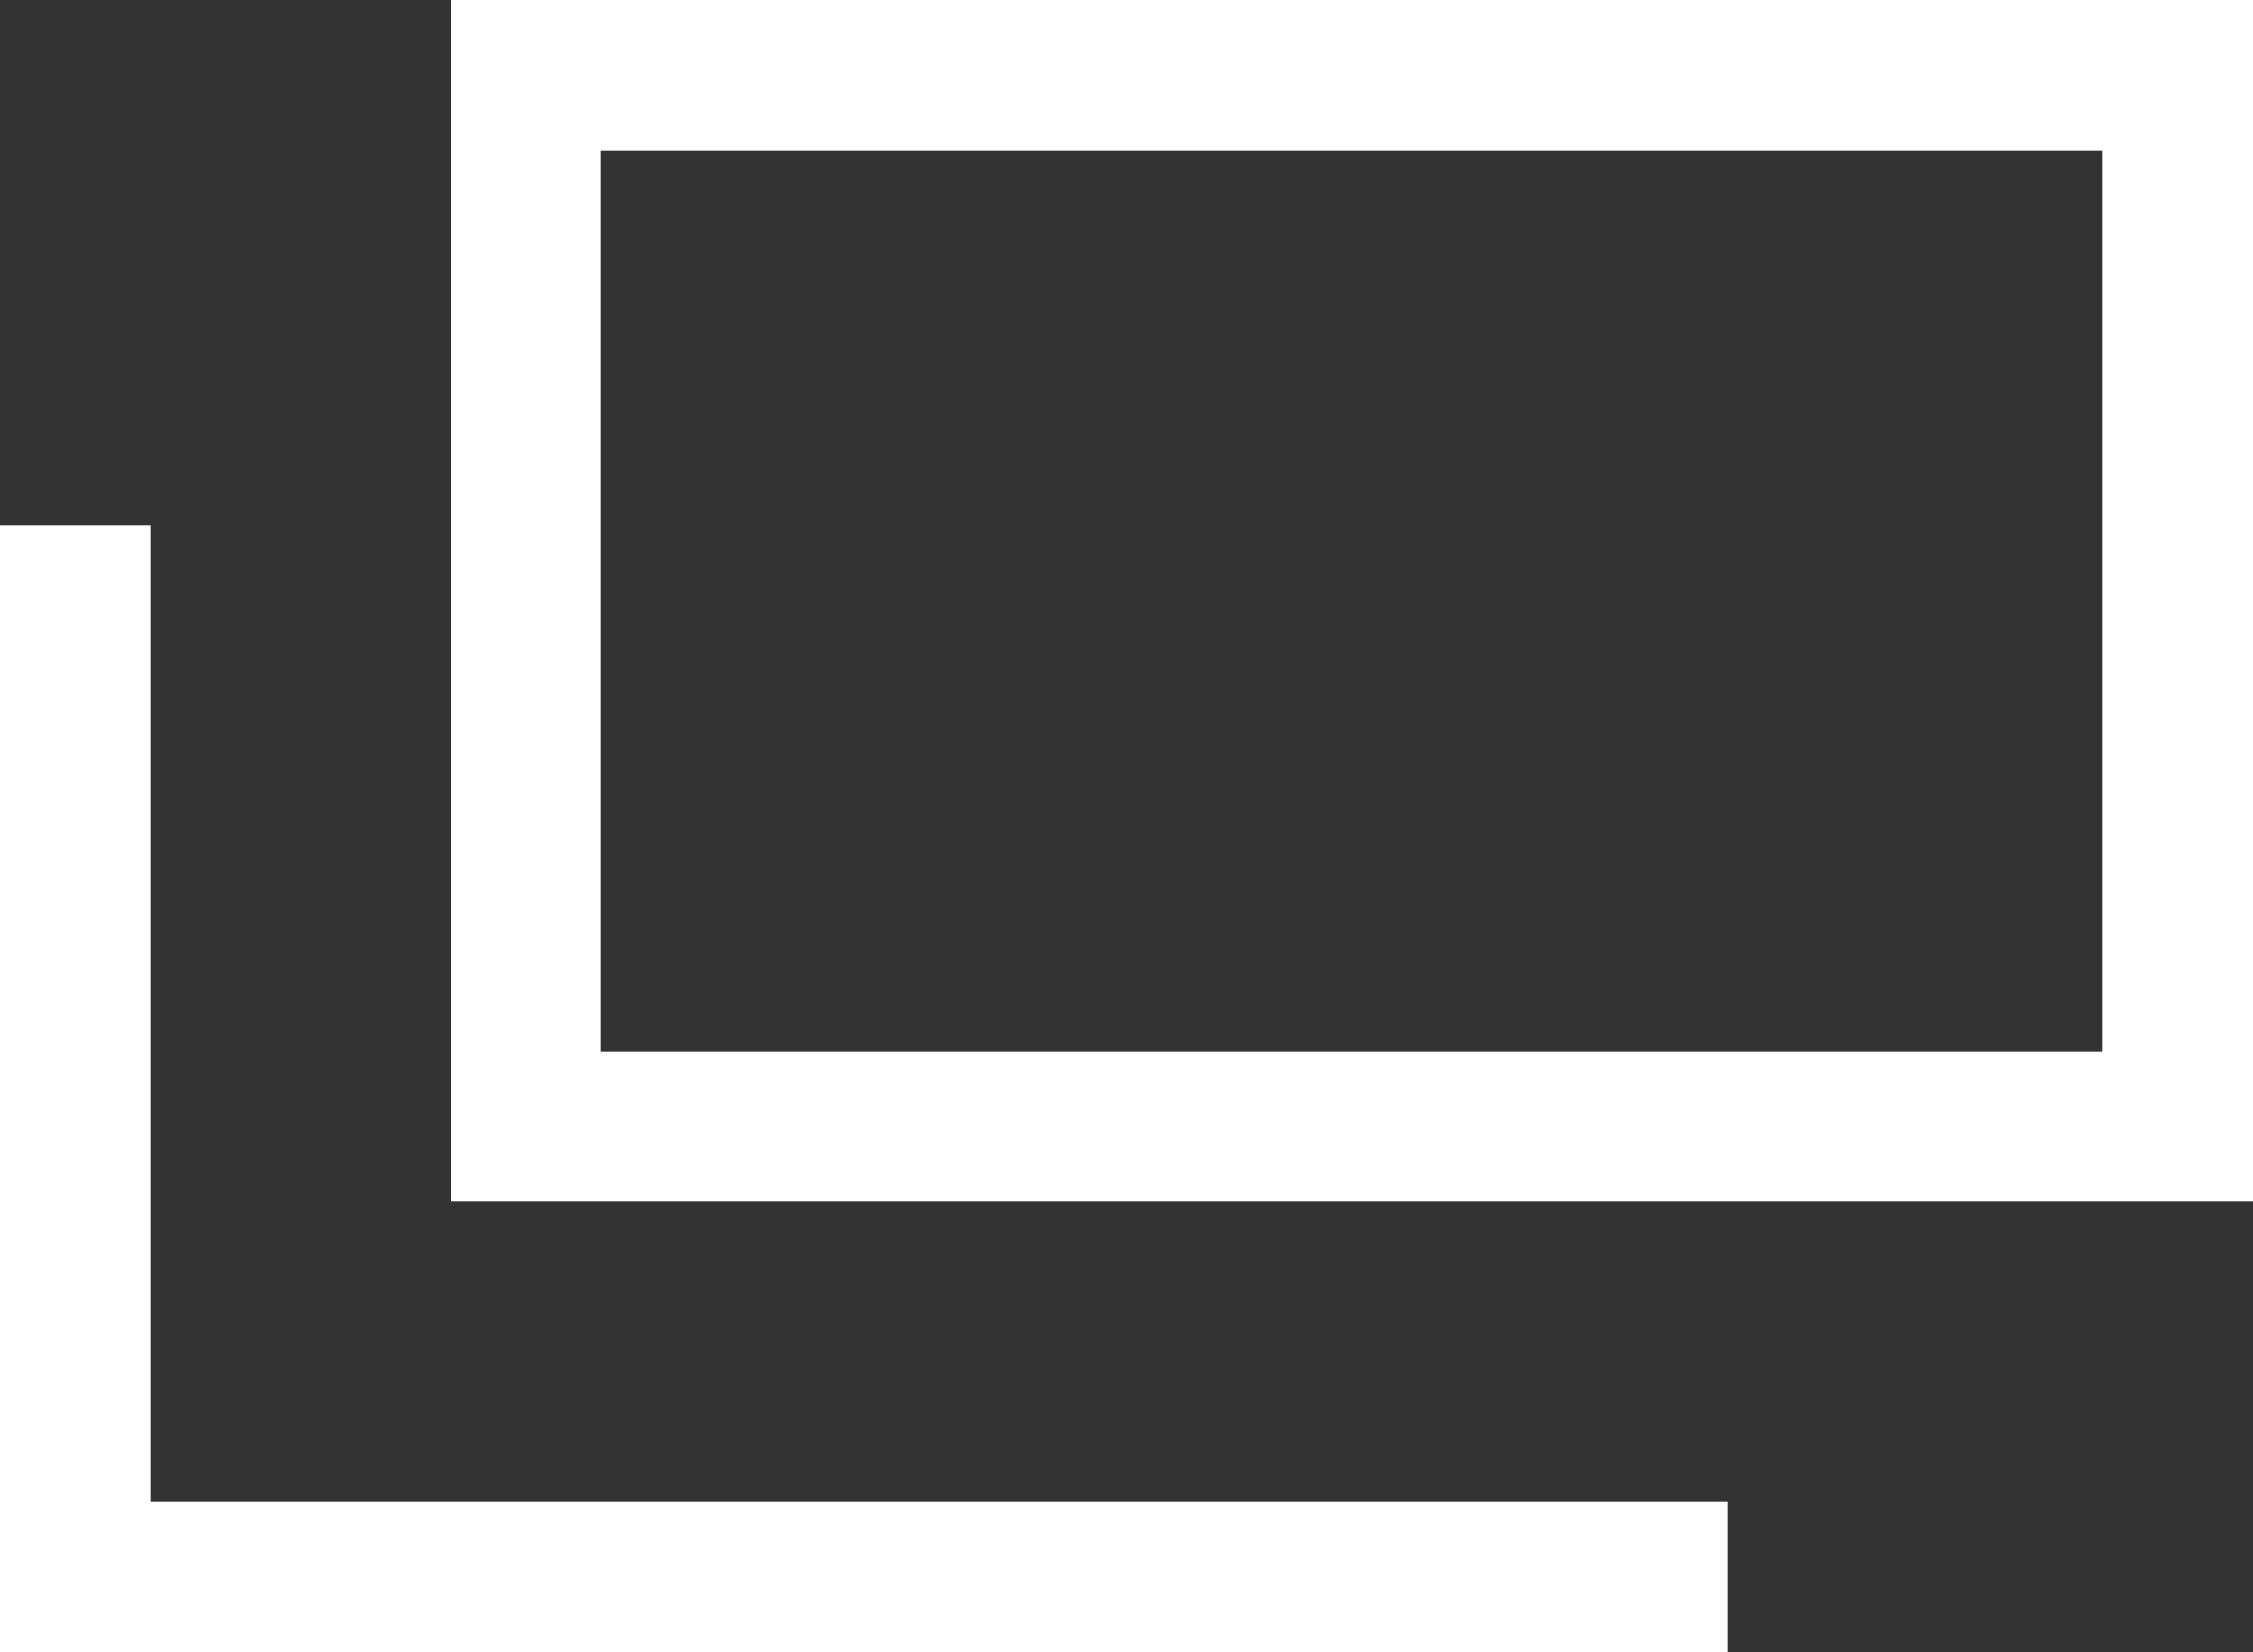 <?xml version="1.0" encoding="UTF-8"?>
<svg id="_レイヤー_1" data-name="レイヤー 1" xmlns="http://www.w3.org/2000/svg" viewBox="0 0 15 11">
  <rect x="0" y="0" width="15" height="11" fill="#333333" stroke="none"/>
  <defs>
    <style>
      .cls-1 {
        fill: #fff;
      }
    </style>
  </defs>
  <path class="cls-1" d="m15,8H3V0h12v8Zm-11-1h10V1H4v6Z"/>
  <polygon class="cls-1" points="11.5 11 0 11 0 3.5 1 3.5 1 10 11.5 10 11.5 11"/>
</svg>
